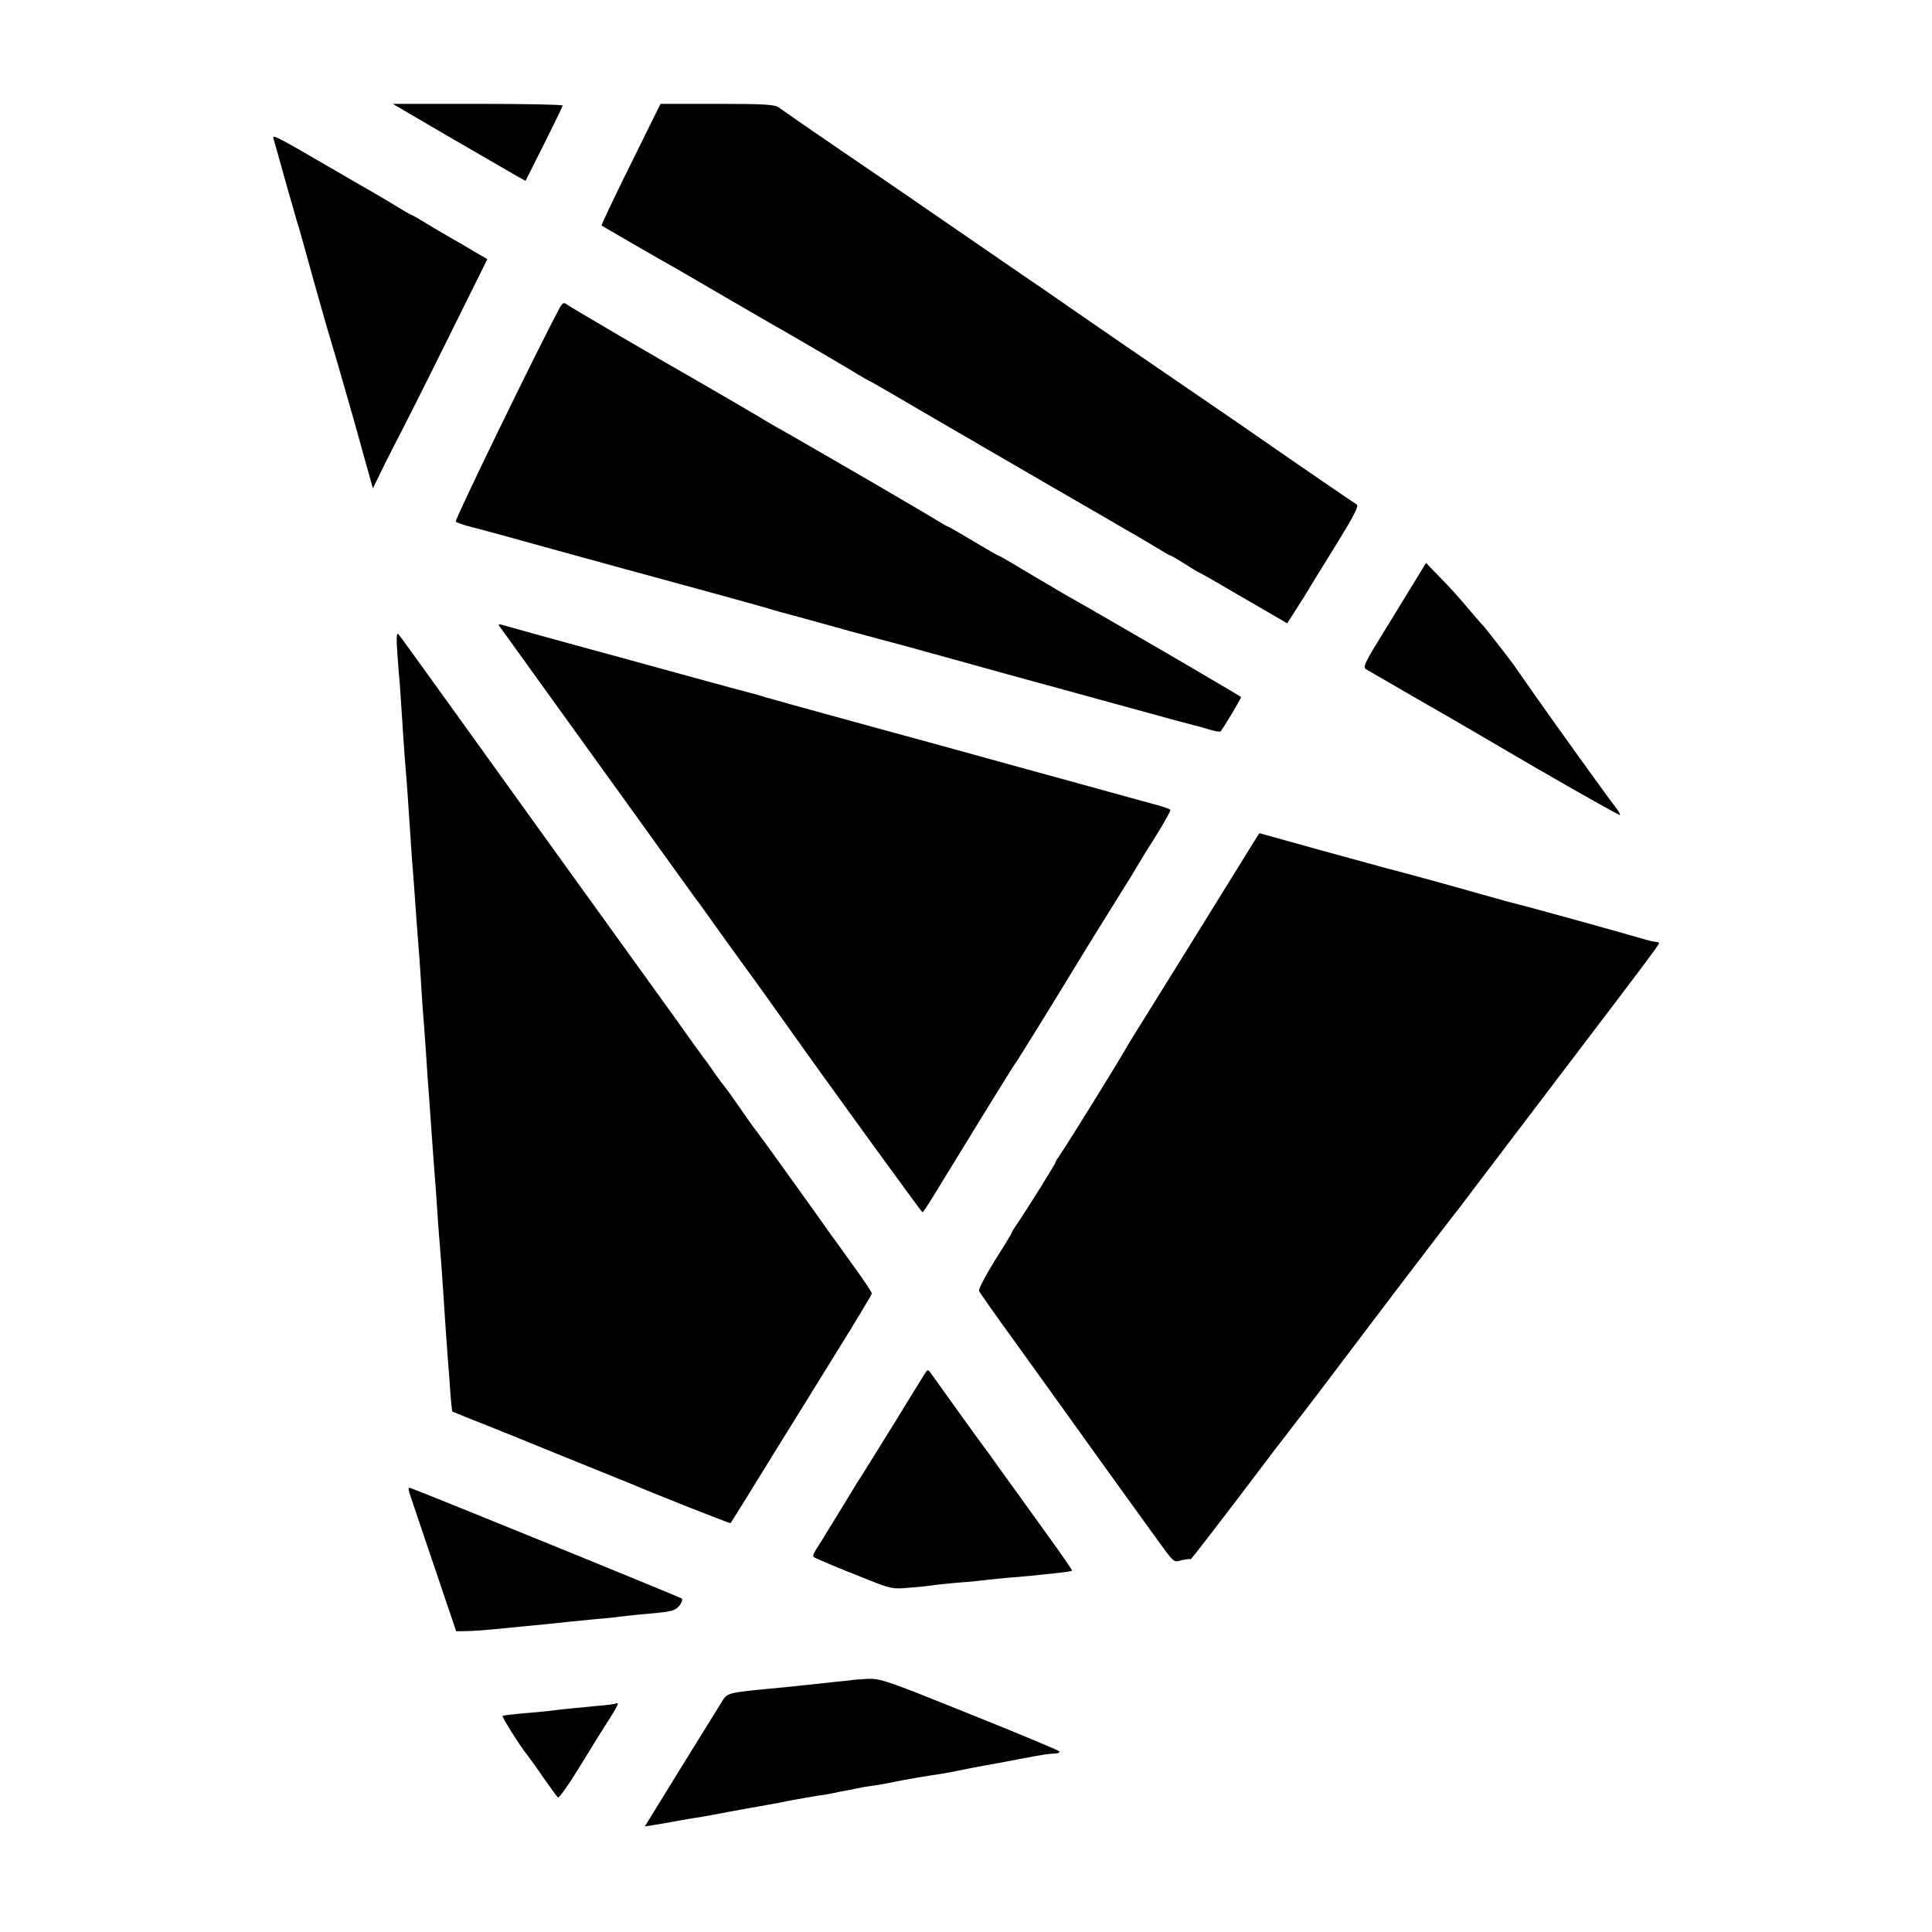 <?xml version="1.0" standalone="no"?>
<!DOCTYPE svg PUBLIC "-//W3C//DTD SVG 20010904//EN"
 "http://www.w3.org/TR/2001/REC-SVG-20010904/DTD/svg10.dtd">
<svg version="1.0" xmlns="http://www.w3.org/2000/svg"
 width="800pt" height="800pt" viewBox="0 0 800 800"
 preserveAspectRatio="xMidYMid meet">
<g transform="translate(0,800) scale(0.1,-0.1)"
fill="#000000" stroke="none">
<path d="M1845 7442 c121 -70 245 -142 276 -160 l55 -31 77 153 c42 84 77 156
77 159 0 4 -158 7 -352 7 l-352 0 219 -128z"/>
<path d="M2611 7319 c-68 -137 -122 -251 -120 -253 4 -3 251 -146 309 -178 19
-11 118 -69 220 -128 102 -59 201 -117 220 -127 49 -28 279 -162 315 -185 17
-10 36 -21 44 -25 8 -3 103 -58 210 -121 108 -63 211 -123 229 -133 17 -11 47
-27 65 -38 17 -10 88 -51 157 -91 69 -40 142 -83 162 -94 20 -12 87 -50 149
-86 61 -36 123 -72 138 -80 14 -8 50 -30 79 -47 29 -18 55 -33 58 -33 3 0 30
-16 60 -35 30 -19 56 -35 58 -35 2 0 66 -36 142 -81 77 -44 158 -92 181 -105
l43 -25 37 58 c21 32 42 66 48 76 5 10 56 92 113 184 76 123 100 168 90 174
-12 7 -240 163 -388 266 -30 21 -127 88 -215 148 -294 201 -466 319 -561 385
-51 36 -175 121 -276 190 -100 69 -230 158 -288 198 -58 40 -161 111 -230 158
-322 219 -416 285 -435 299 -16 12 -58 15 -255 15 l-235 0 -124 -251z"/>
<path d="M1133 7424 c3 -10 24 -84 46 -164 23 -80 45 -158 50 -175 6 -16 35
-120 65 -230 31 -110 62 -220 70 -245 8 -25 52 -177 98 -338 l82 -294 52 106
c29 57 59 117 68 133 8 15 92 181 185 369 l169 341 -52 30 c-28 17 -67 40 -87
51 -20 11 -67 39 -104 61 -37 23 -69 41 -71 41 -2 0 -32 17 -66 38 -35 21 -83
50 -108 64 -25 14 -85 49 -135 78 -265 154 -268 155 -262 134z"/>
<path d="M2319 6728 c-93 -173 -438 -883 -432 -888 4 -4 35 -15 68 -23 33 -8
193 -52 355 -97 162 -45 419 -115 570 -156 151 -41 286 -79 300 -83 14 -5 63
-19 110 -31 47 -13 139 -38 206 -57 67 -18 130 -35 140 -38 10 -2 143 -38 294
-80 151 -42 298 -83 325 -90 28 -7 192 -53 365 -100 173 -48 322 -88 331 -90
9 -2 35 -9 57 -16 23 -7 44 -10 46 -8 13 16 88 141 85 143 -8 6 -258 153 -464
272 -66 38 -127 74 -137 79 -9 6 -29 17 -45 26 -15 9 -45 25 -65 37 -21 12
-53 30 -70 41 -18 10 -75 44 -127 75 -51 31 -95 56 -98 56 -2 0 -49 27 -104
60 -55 33 -102 60 -105 60 -2 0 -21 11 -42 24 -43 27 -421 247 -597 348 -66
37 -127 72 -135 78 -20 12 -201 118 -259 151 -146 83 -538 312 -548 321 -8 6
-15 2 -24 -14z"/>
<path d="M5840 5563 c-36 -59 -74 -121 -85 -139 -115 -186 -115 -187 -92 -199
12 -7 78 -45 147 -85 69 -40 143 -83 165 -95 22 -13 195 -113 384 -224 190
-110 347 -198 349 -196 2 2 -6 17 -18 32 -32 41 -271 373 -343 477 -34 49 -69
98 -77 110 -18 26 -122 159 -129 166 -4 3 -31 34 -61 70 -30 36 -81 93 -115
127 l-60 62 -65 -106z"/>
<path d="M2068 5407 c5 -7 69 -95 142 -197 74 -102 248 -345 389 -540 140
-195 264 -367 275 -382 12 -15 31 -42 44 -60 25 -36 139 -194 166 -231 23 -30
144 -200 181 -252 134 -190 551 -765 555 -765 3 0 37 53 76 118 146 239 299
487 307 497 8 9 198 317 266 430 29 48 64 104 181 292 30 48 60 97 66 108 6
11 39 64 73 118 34 55 60 101 57 104 -3 3 -27 12 -53 19 -27 7 -131 36 -233
64 -206 57 -266 73 -342 94 -29 8 -186 51 -348 96 -162 44 -369 101 -460 126
-91 25 -196 54 -234 65 -38 12 -76 22 -85 24 -9 2 -108 29 -221 60 -113 31
-227 62 -255 70 -79 21 -486 133 -523 144 -26 8 -31 7 -24 -2z"/>
<path d="M1645 5300 c3 -47 8 -109 11 -139 2 -30 6 -90 9 -135 3 -45 7 -112
10 -151 3 -38 8 -95 10 -125 2 -30 7 -95 10 -145 3 -49 8 -117 10 -150 6 -75
13 -166 20 -270 3 -44 8 -102 10 -130 2 -27 7 -95 10 -150 3 -55 8 -118 10
-140 2 -22 6 -85 10 -140 3 -55 8 -120 10 -145 2 -25 6 -88 10 -140 4 -52 8
-115 10 -140 2 -25 6 -83 10 -130 6 -98 13 -190 20 -275 3 -33 7 -96 10 -140
7 -104 14 -215 20 -290 3 -33 7 -93 10 -134 3 -41 7 -75 8 -76 1 -1 79 -32
172 -69 94 -38 184 -74 200 -81 17 -7 100 -41 185 -75 85 -35 169 -68 185 -75
81 -35 409 -165 410 -162 2 2 77 122 211 340 44 70 145 234 226 365 81 130
148 241 148 246 0 5 -33 55 -73 110 -40 56 -89 124 -109 151 -28 41 -111 156
-246 344 -9 12 -31 42 -48 65 -17 22 -53 73 -79 111 -27 39 -51 72 -54 75 -3
3 -22 28 -41 55 -19 28 -38 55 -43 60 -4 6 -29 40 -55 76 -26 37 -55 77 -64
90 -159 220 -745 1034 -946 1314 -107 149 -198 275 -203 280 -7 6 -8 -21 -4
-75z"/>
<path d="M5114 4388 c-125 -202 -380 -613 -416 -670 -15 -24 -33 -54 -41 -68
-21 -39 -246 -402 -268 -432 -10 -15 -19 -29 -19 -32 0 -6 -111 -183 -151
-243 -16 -23 -29 -43 -29 -46 0 -3 -32 -56 -71 -117 -38 -62 -68 -118 -65
-125 2 -7 71 -104 152 -216 81 -112 161 -224 179 -249 33 -47 322 -448 385
-535 98 -135 86 -124 125 -115 19 4 35 6 35 3 0 -4 138 175 357 465 27 34 55
71 63 82 49 62 119 154 419 551 130 171 244 320 279 364 4 6 93 123 197 260
105 138 228 300 275 362 261 343 350 461 350 467 0 3 -6 6 -14 6 -7 0 -36 7
-62 15 -60 18 -482 135 -507 140 -10 2 -82 22 -160 44 -133 38 -353 98 -387
106 -8 2 -130 36 -270 74 -140 39 -255 71 -255 71 -1 0 -46 -73 -101 -162z"/>
<path d="M3827 2308 c-8 -12 -63 -102 -122 -198 -60 -96 -122 -197 -140 -225
-18 -27 -52 -84 -77 -125 -25 -41 -64 -104 -86 -140 -42 -65 -42 -65 -19 -74
12 -6 40 -17 62 -27 22 -9 87 -36 144 -58 99 -40 107 -42 180 -35 42 3 85 8
96 10 11 2 54 6 95 10 41 3 86 7 100 9 14 2 61 7 105 11 44 4 91 8 105 9 14 2
57 6 95 10 39 4 72 9 74 11 2 2 -48 74 -111 161 -63 87 -143 199 -179 248 -35
50 -68 95 -72 100 -7 8 -182 252 -222 308 -13 18 -14 18 -28 -5z"/>
<path d="M1695 1819 c4 -13 50 -148 101 -299 l93 -275 43 1 c24 0 77 4 118 8
41 4 91 9 111 11 46 4 154 15 199 20 19 2 69 7 110 11 41 3 82 7 90 9 8 1 50
6 92 10 131 11 142 14 161 36 10 12 14 26 10 30 -6 5 -944 388 -1122 457 -10
4 -11 -1 -6 -19z"/>
<path d="M3527 1043 c-1 0 -31 -4 -67 -7 -36 -4 -81 -9 -100 -11 -19 -2 -62
-6 -95 -10 -272 -26 -250 -20 -283 -73 -16 -26 -93 -150 -171 -276 l-141 -229
37 6 c21 3 67 11 103 18 36 6 74 13 85 14 11 2 70 12 130 24 61 11 126 23 145
26 19 3 67 12 105 20 39 7 90 16 115 20 25 3 52 8 60 10 8 2 31 7 50 10 19 3
42 8 50 10 8 2 35 7 60 10 25 4 63 10 85 15 40 9 159 29 203 35 13 2 45 8 70
13 26 6 74 15 107 21 33 6 96 17 140 26 116 22 127 23 155 24 14 1 20 5 15 10
-6 5 -173 75 -373 155 -345 139 -367 147 -424 144 -33 -2 -60 -4 -61 -5z"/>
<path d="M2549 946 c-2 -2 -38 -7 -79 -10 -118 -11 -162 -16 -200 -21 -19 -2
-69 -7 -110 -10 -41 -4 -76 -8 -79 -10 -4 -4 75 -129 100 -159 5 -6 35 -47 65
-91 31 -44 60 -84 64 -88 4 -5 47 56 95 135 48 79 103 167 122 196 19 29 33
55 31 58 -3 2 -7 2 -9 0z"/>
</g>
</svg>
